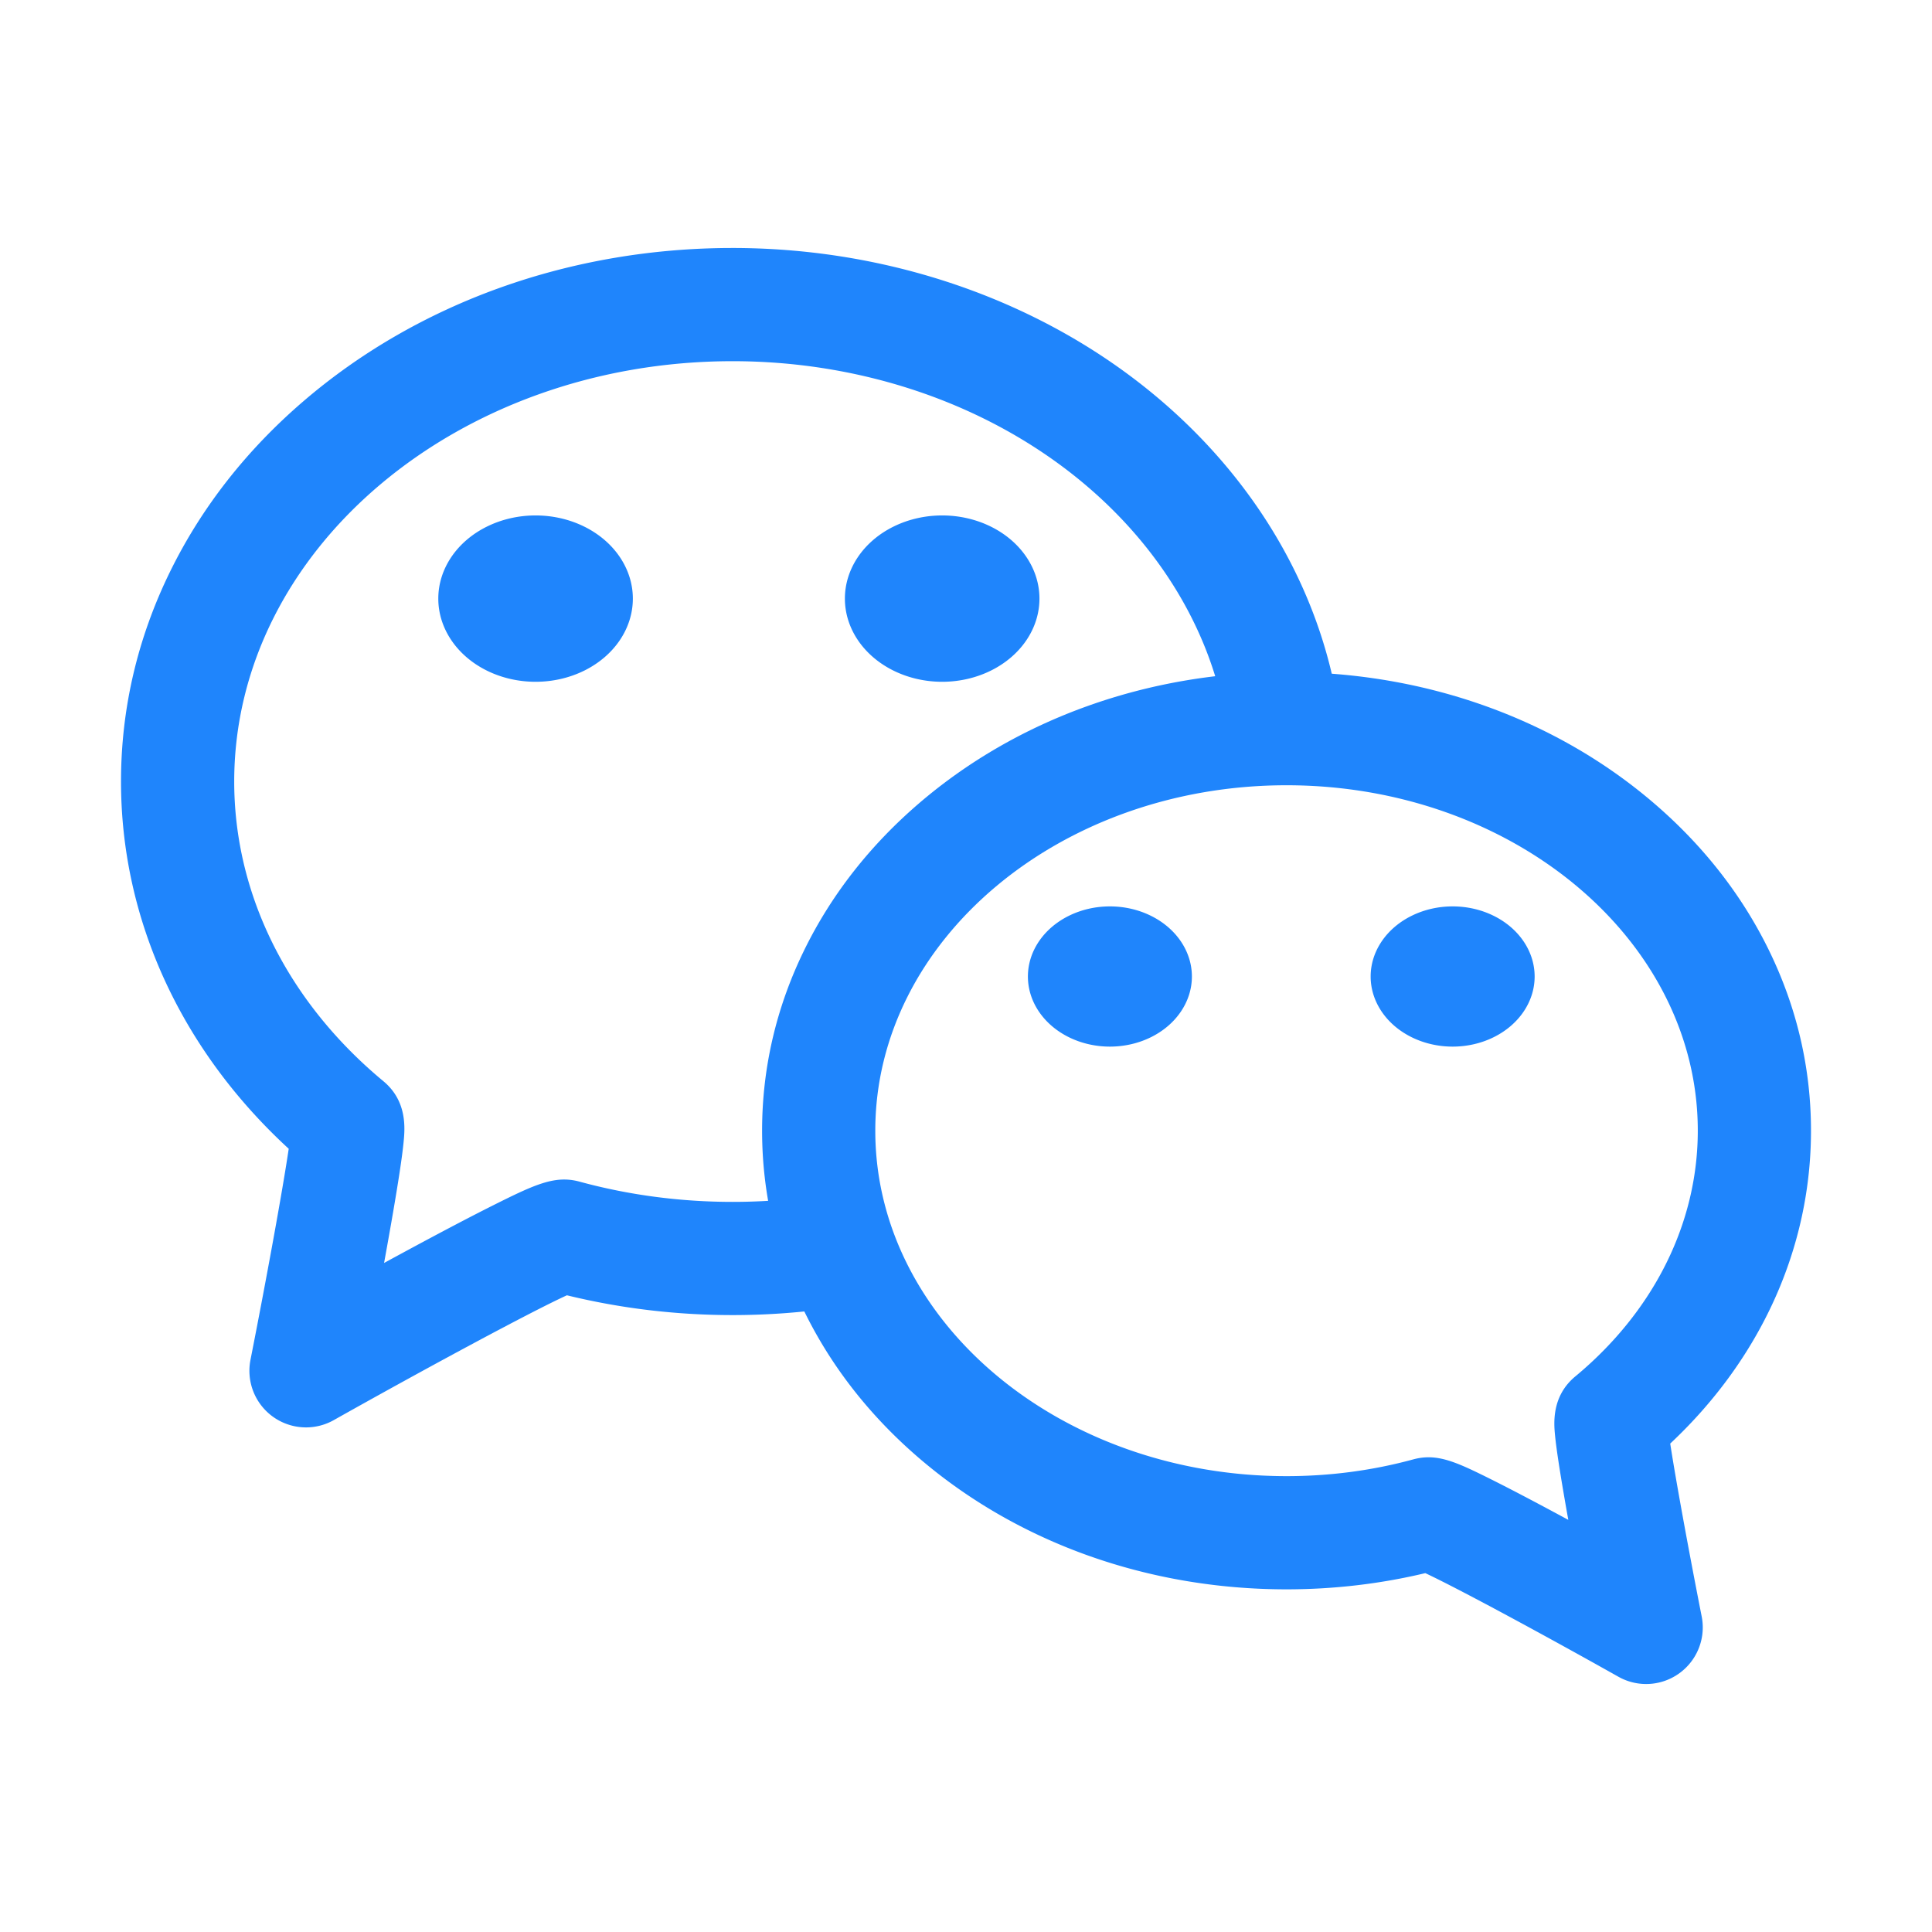 <?xml version="1.0" standalone="no"?><!DOCTYPE svg PUBLIC "-//W3C//DTD SVG 1.1//EN" "http://www.w3.org/Graphics/SVG/1.1/DTD/svg11.dtd"><svg class="icon" width="48px" height="48.00px" viewBox="0 0 1024 1024" version="1.1" xmlns="http://www.w3.org/2000/svg"><path d="M162.195 756.55a30.002 30.002 0 0 1-29.437-35.8c8.16-41.415 16.987-89.571 20.265-111.879-0.385-0.354-0.768-0.707-1.148-1.062-56.579-52.57-87.737-121.317-87.737-193.579 0-38.76 8.815-76.324 26.201-111.646 16.614-33.756 40.303-63.988 70.407-89.858 61-52.419 141.816-81.288 227.562-81.288 77.015 0 151.645 23.925 210.142 67.368 58.955 43.784 98.04 104.508 110.053 170.986 2.947 16.305-7.882 31.911-24.187 34.857-16.299 2.945-31.91-7.882-34.856-24.187-9.292-51.42-40.112-98.826-86.783-133.486-48.224-35.813-110.148-55.537-174.368-55.537-145.664 0-264.171 99.944-264.171 222.793 0 55.396 24.354 108.533 68.577 149.623a249.153 249.153 0 0 0 10.472 9.193c12.86 10.665 11.411 25.363 10.714 32.427-0.409 4.147-1.138 9.623-2.228 16.74-1.716 11.208-4.341 26.528-7.802 45.535l-0.3 1.645c3.408-1.856 6.857-3.728 10.311-5.595 19.679-10.637 35.714-19.06 47.661-25.036 22.345-11.175 32.767-15.97 45.677-12.452 26.104 7.109 53.386 10.714 81.089 10.714 15.396 0 30.825-1.127 45.858-3.351 16.394-2.429 31.643 8.897 34.066 25.287 2.425 16.391-8.897 31.643-25.287 34.066-17.931 2.652-36.313 3.997-54.638 3.997-29.856 0-59.356-3.526-87.824-10.489-19.6 8.944-76.048 39.432-123.588 66.164a29.983 29.983 0 0 1-14.701 3.85z" fill="#1f85fc" /><path d="M232.309 317.278a51.557 44.083 0 1 0 103.114 0 51.557 44.083 0 1 0-103.114 0Z" fill="#1f85fc" /><path d="M447.815 317.278a51.557 44.083 0 1 0 103.114 0 51.557 44.083 0 1 0-103.114 0Z" fill="#1f85fc" /><path d="M872.494 892.562a29.96 29.96 0 0 1-14.701-3.851c-38.775-21.804-84.899-46.748-102.356-54.915-23.864 5.702-48.557 8.588-73.544 8.588-73.405 0-142.62-24.739-194.894-69.66-25.861-22.224-46.219-48.21-60.506-77.238-14.977-30.428-22.57-62.792-22.57-96.192s7.594-65.765 22.57-96.193c14.287-29.028 34.645-55.015 60.506-77.238 52.273-44.921 121.488-69.66 194.894-69.66s142.62 24.739 194.895 69.66c25.861 22.224 46.218 48.21 60.506 77.238 14.977 30.428 22.57 62.792 22.57 96.193 0 61.872-26.489 120.723-74.611 165.834 2.981 19.532 10.109 58.297 16.679 91.635a30 30 0 0 1-29.438 35.799zM757.15 772.391c9.283 0 18.62 4.412 33.707 11.958 10.115 5.06 23.677 12.184 40.308 21.173 0.022 0.013 0.047 0.025 0.069 0.037-2.197-12.287-3.909-22.431-5.104-30.233-0.932-6.083-1.556-10.78-1.909-14.361-0.615-6.233-2.055-20.832 10.713-31.424a205.667 205.667 0 0 0 8.63-7.576c36.305-33.732 56.3-77.298 56.3-122.67 0-100.957-97.781-183.091-217.971-183.091-120.188 0-217.97 82.134-217.97 183.091s97.781 183.091 217.97 183.091c22.937 0 45.517-2.982 67.115-8.865 2.799-0.764 5.469-1.13 8.142-1.13z" fill="#1f85fc" /><path d="M726.473 517.568a43.459 37.159 0 1 0 86.918 0 43.459 37.159 0 1 0-86.918 0Z" fill="#1f85fc" /><path d="M544.812 517.568a43.459 37.159 0 1 0 86.918 0 43.459 37.159 0 1 0-86.918 0Z" fill="#1f85fc" /></svg>